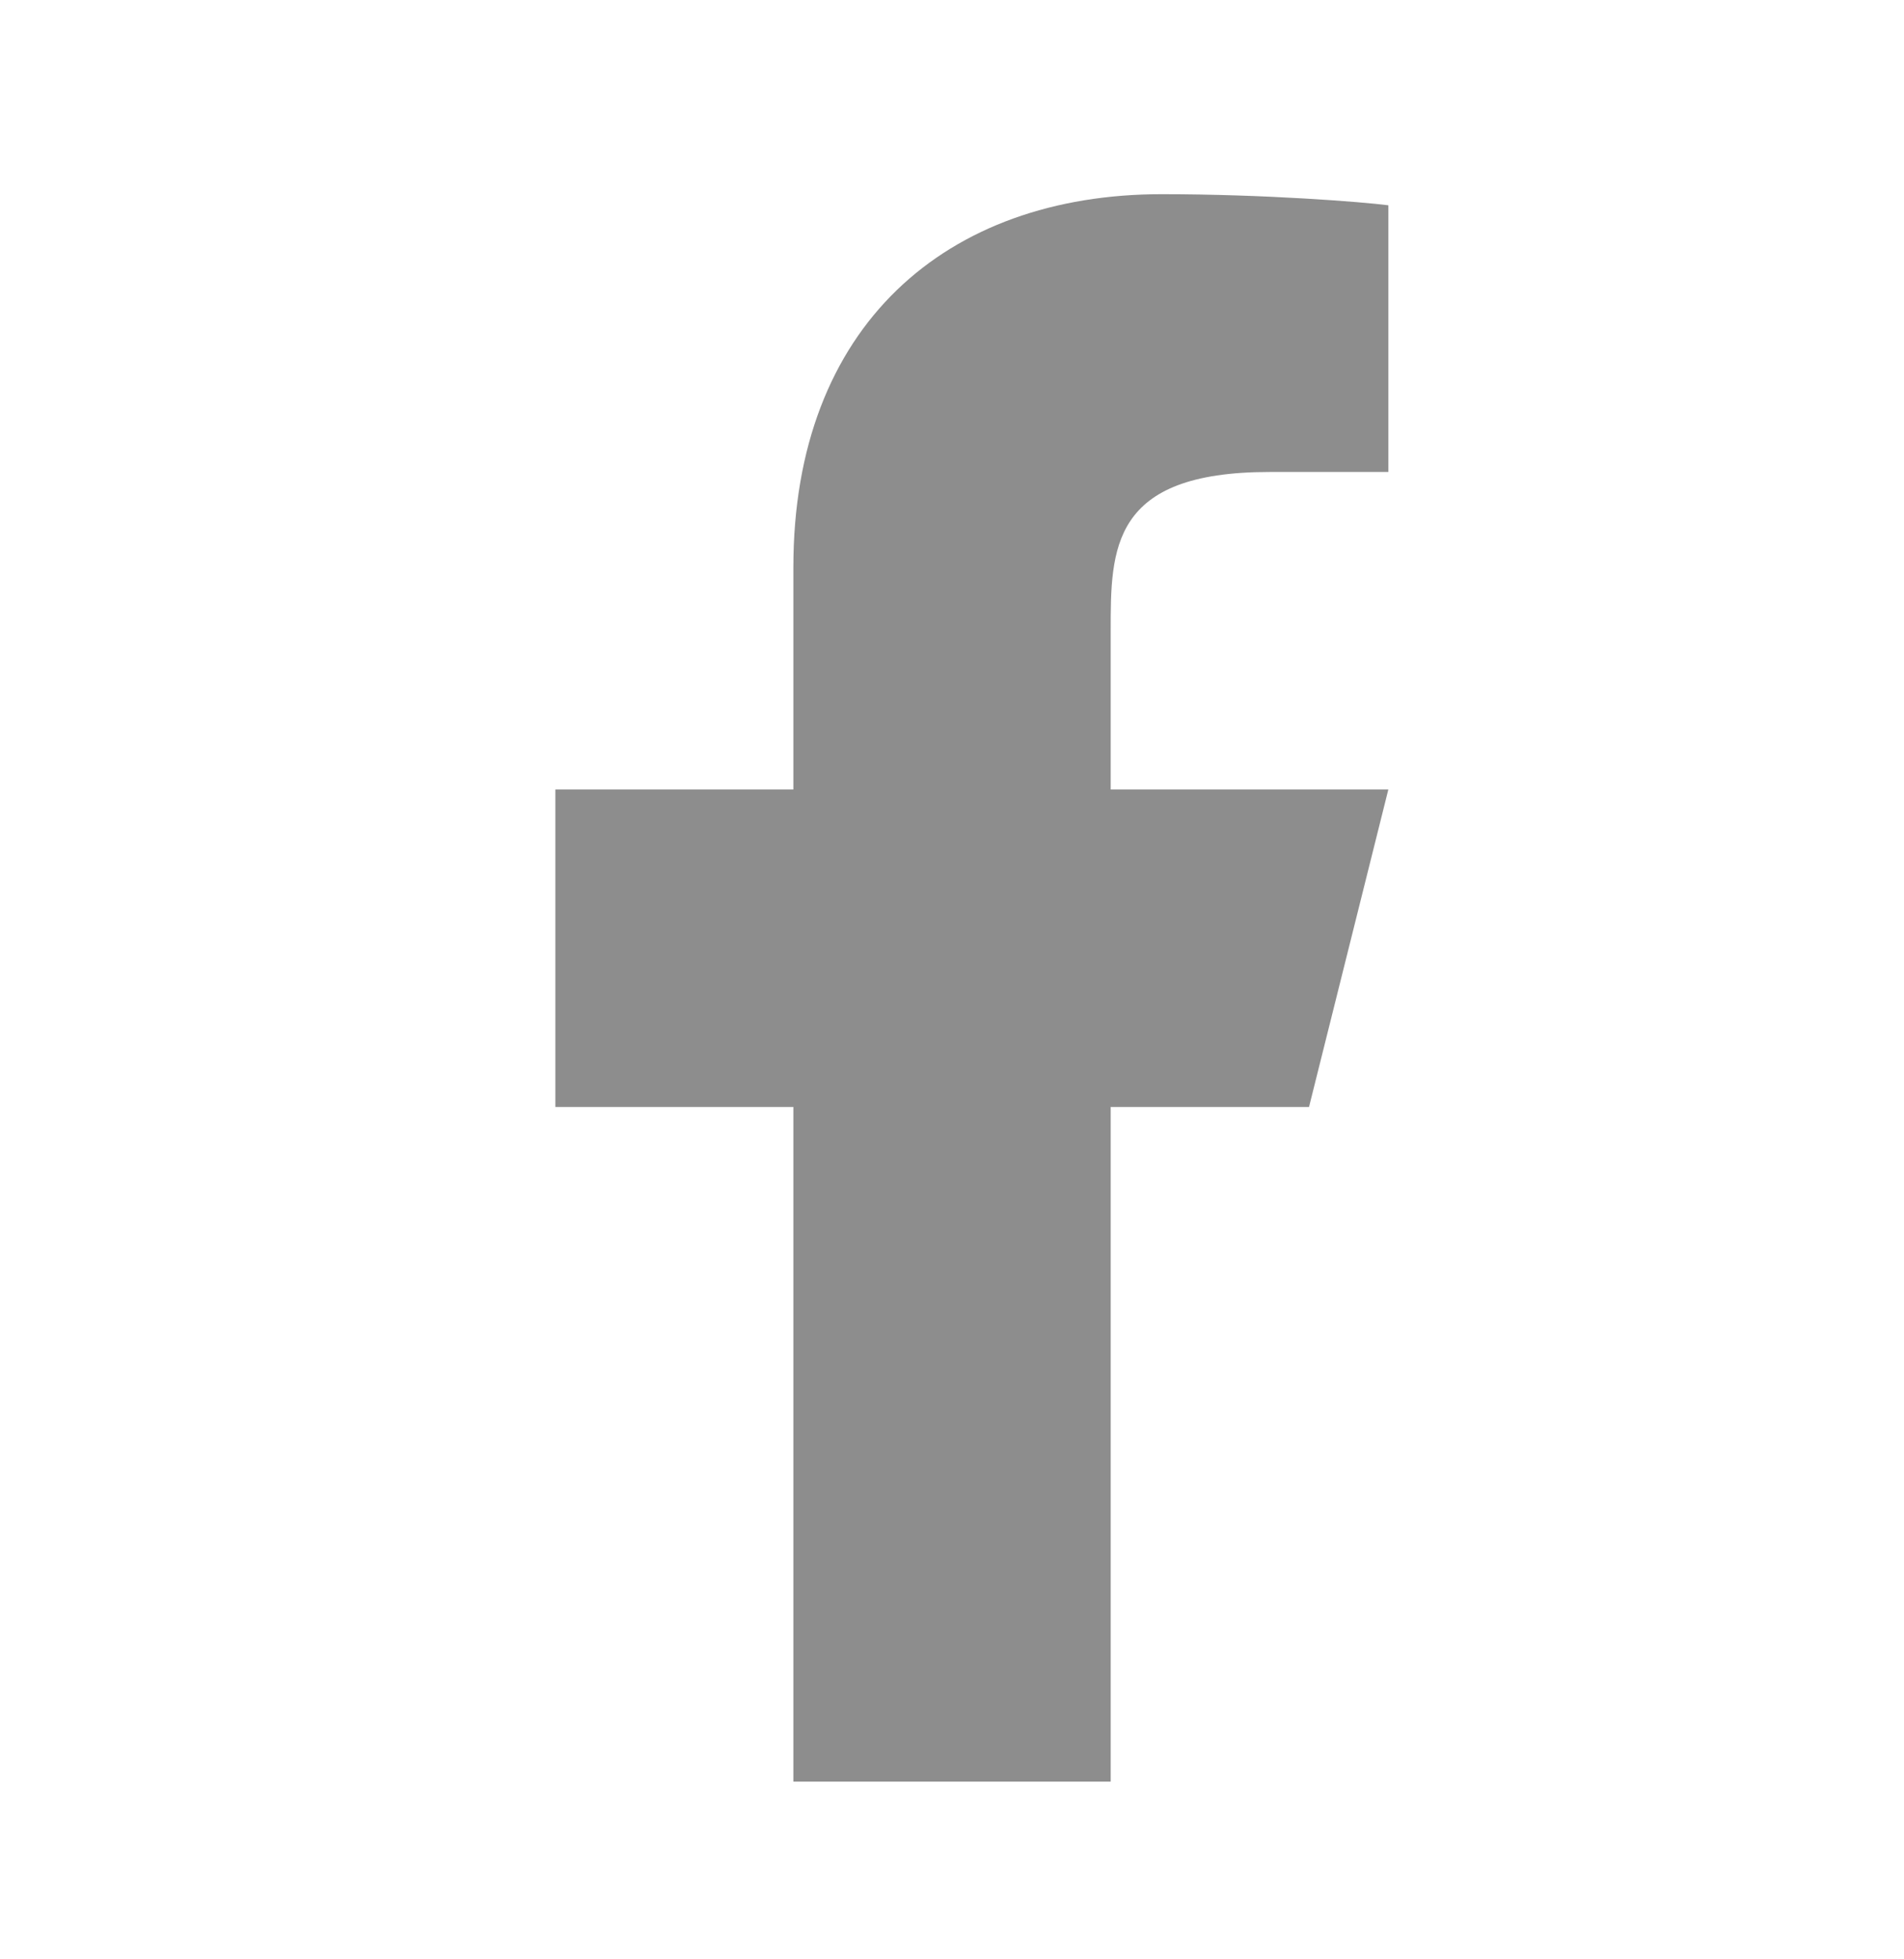 <svg width="35" height="36" viewBox="0 0 35 36" fill="none" xmlns="http://www.w3.org/2000/svg">
<path d="M20.417 20.339H24.063L25.521 14.506H20.417V11.589C20.417 10.087 20.417 8.672 23.334 8.672H25.521V3.772C25.046 3.71 23.25 3.568 21.355 3.568C17.395 3.568 14.584 5.985 14.584 10.422V14.506H10.209V20.339H14.584V32.735H20.417V20.339Z" fill="#8D8D8D"/>
</svg>
